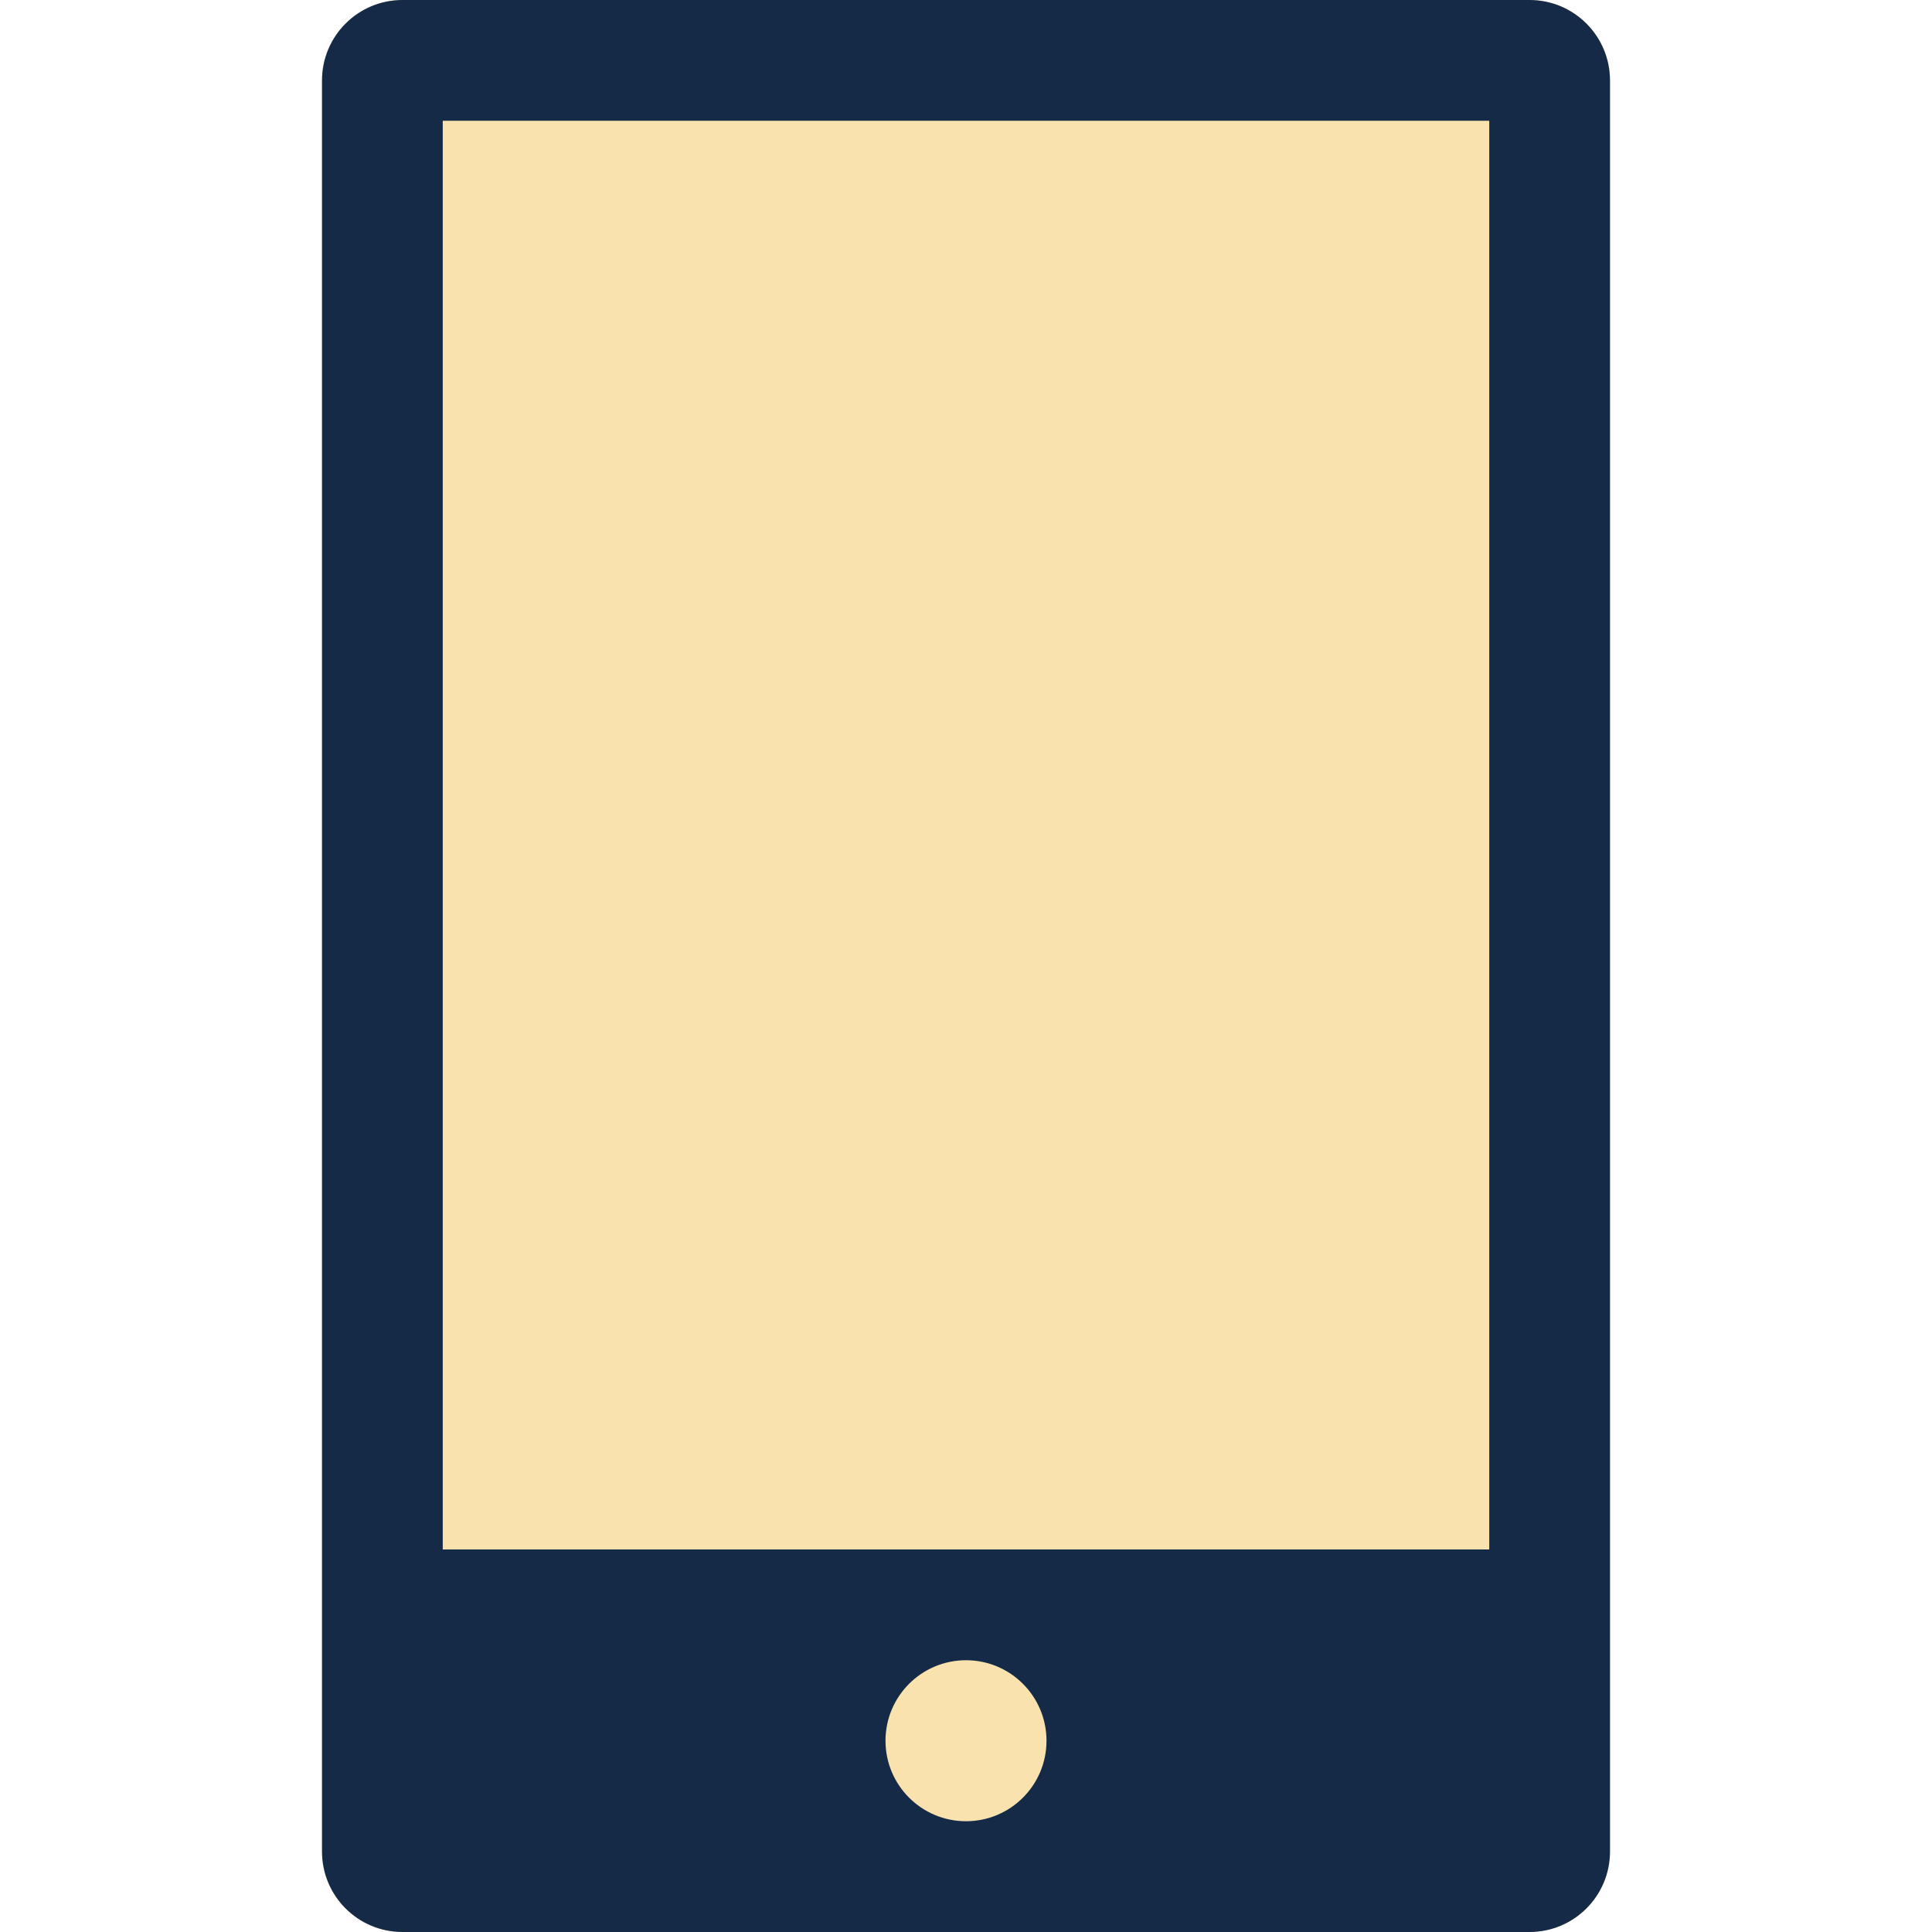 <svg width="48" height="48" viewBox="0 0 48 48" fill="none" xmlns="http://www.w3.org/2000/svg">
<path d="M8 2C8 0.895 8.895 0 10 0H38C39.105 0 40 0.895 40 2V46C40 47.105 39.105 48 38 48H10C8.895 48 8 47.105 8 46V2Z" fill="#F9E2AE"/>
<path fill-rule="evenodd" clip-rule="evenodd" d="M11 3V38.496H37V3H11ZM8 2V40.496V46C8 47.105 8.895 48 10 48H38C39.105 48 40 47.105 40 46V40.496V2C40 0.895 39.105 0 38 0H10C8.895 0 8 0.895 8 2ZM24 45.248C25.105 45.248 26 44.353 26 43.248C26 42.144 25.105 41.248 24 41.248C22.895 41.248 22 42.144 22 43.248C22 44.353 22.895 45.248 24 45.248Z" fill="#142A47"/>
</svg>
